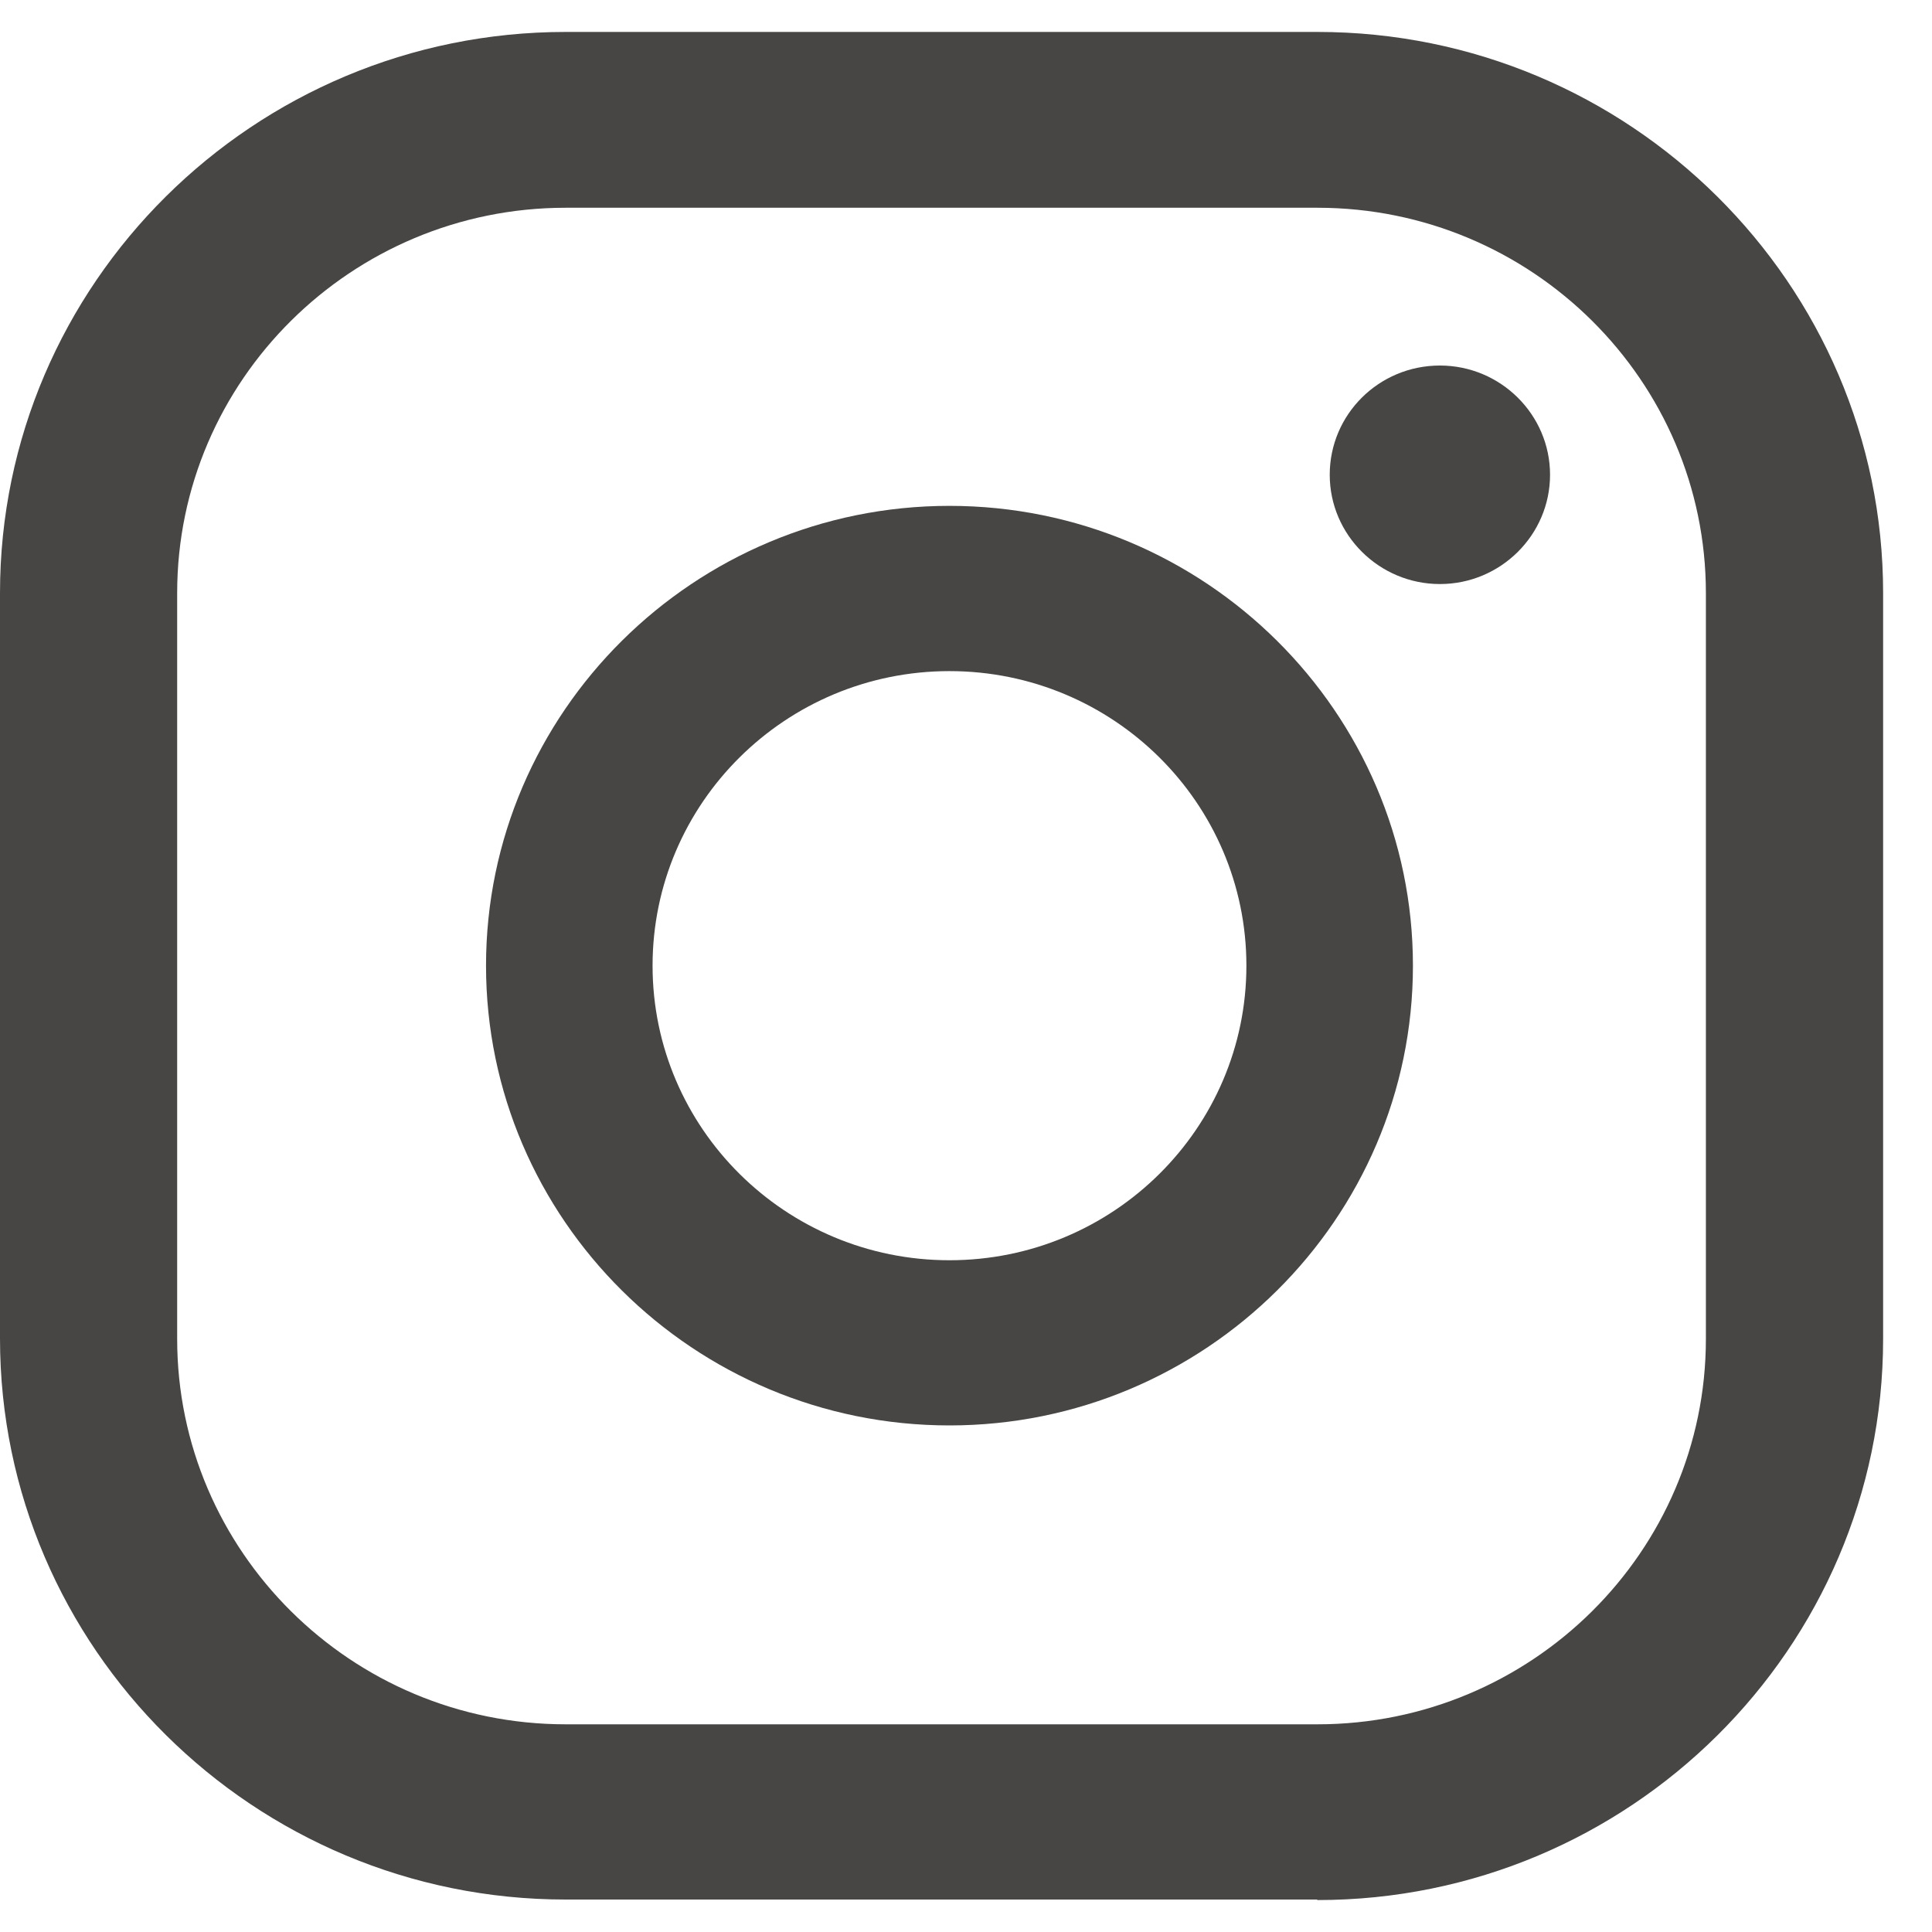 <svg width="30" height="30" viewBox="0 0 30 30" fill="none" xmlns="http://www.w3.org/2000/svg">
<path d="M22.359 5.676C21.409 5.676 20.648 6.438 20.648 7.372C20.648 8.307 21.417 9.069 22.359 9.069C23.301 9.069 24.069 8.307 24.069 7.372C24.069 6.438 23.301 5.676 22.359 5.676Z" fill="#474645"/>
<path d="M14.743 7.855C10.777 7.855 7.547 11.06 7.547 14.995C7.547 18.929 10.777 22.134 14.743 22.134C18.709 22.134 21.94 18.929 21.94 14.995C21.94 11.06 18.709 7.855 14.743 7.855ZM14.743 19.569C12.199 19.569 10.133 17.519 10.133 14.995C10.133 12.47 12.199 10.421 14.743 10.421C17.288 10.421 19.354 12.47 19.354 14.995C19.354 17.519 17.288 19.569 14.743 19.569Z" fill="#474645"/>
<path d="M20.45 29.496H8.783C3.941 29.496 0 25.586 0 20.783V9.209C0 4.406 3.941 0.496 8.783 0.496H20.458C25.3 0.496 29.241 4.406 29.241 9.209V20.791C29.241 25.595 25.3 29.504 20.458 29.504L20.45 29.496ZM8.783 3.226C5.461 3.226 2.751 5.906 2.751 9.209V20.791C2.751 24.086 5.453 26.775 8.783 26.775H20.458C23.779 26.775 26.489 24.095 26.489 20.791V9.209C26.489 5.914 23.788 3.226 20.458 3.226H8.783Z" fill="#474645"/>
</svg>
